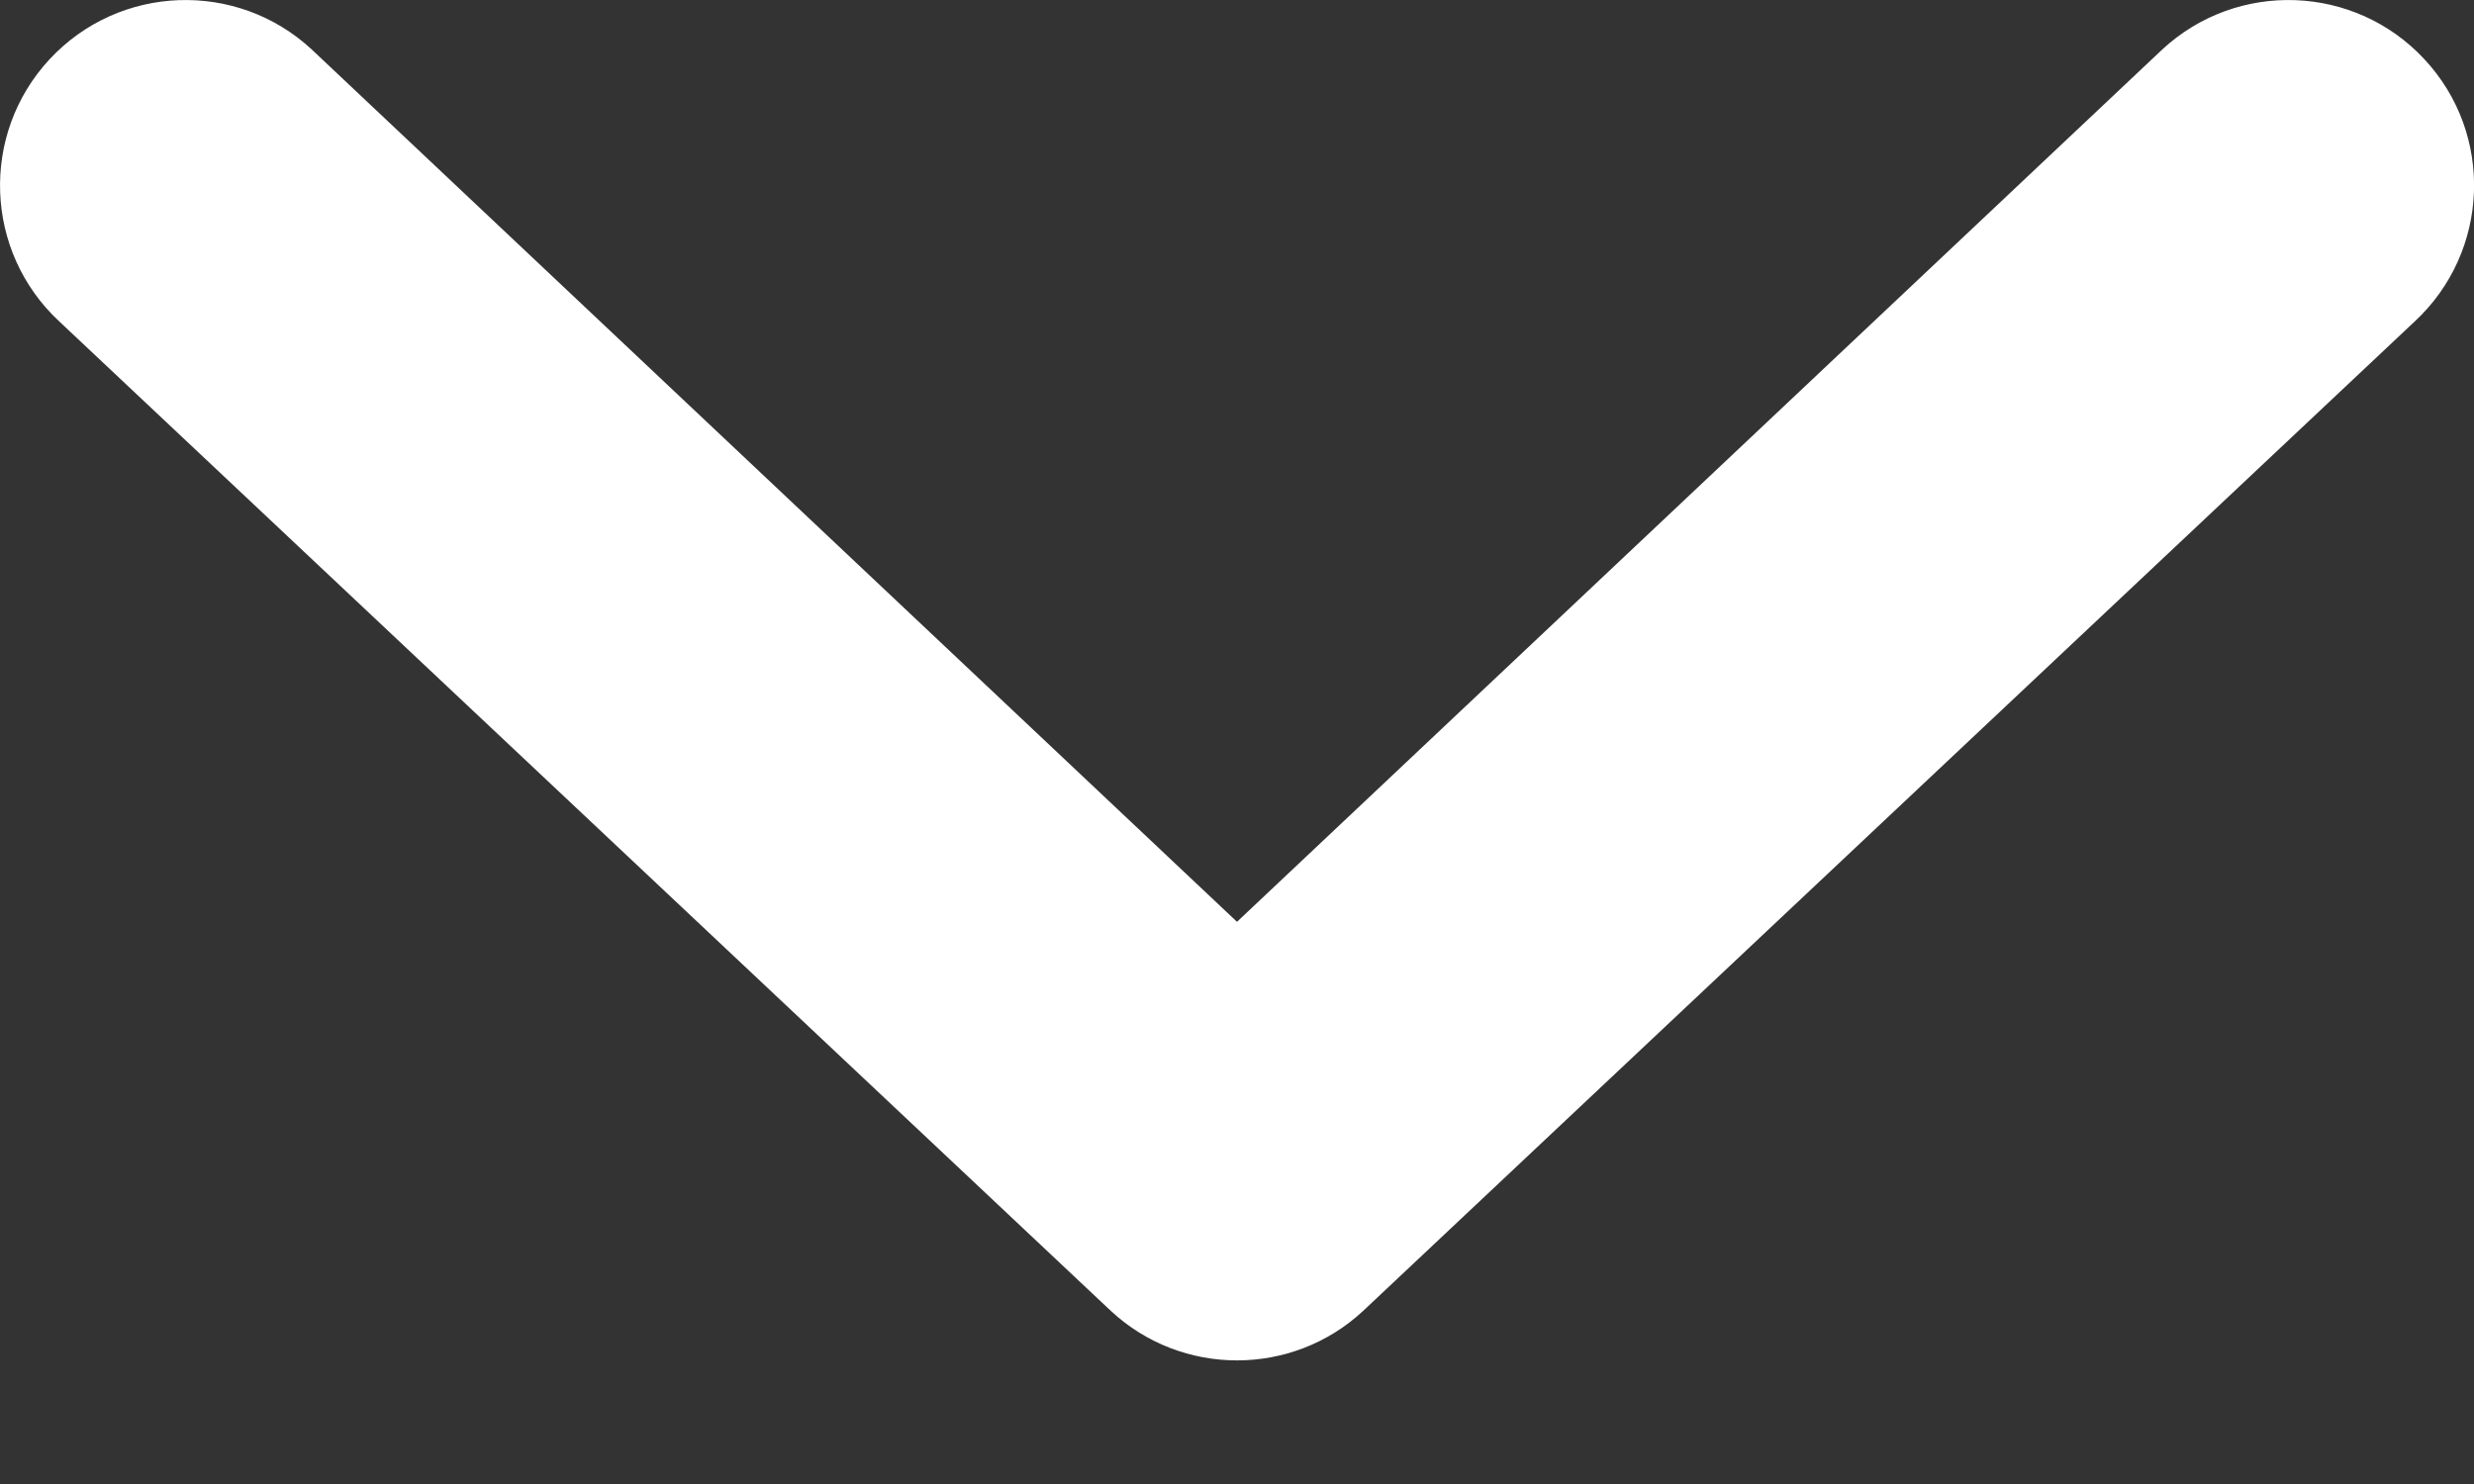 <?xml version="1.0" encoding="UTF-8"?> <svg xmlns="http://www.w3.org/2000/svg" width="10" height="6" viewBox="0 0 10 6" fill="none"><rect x="0" y="0" width="10" height="6" fill="#333333" stroke="none"/><path d="M0.2 0.24C0.482 -0.064 0.957 -0.081 1.26 0.2L5 3.727L8.74 0.2C9.043 -0.081 9.518 -0.064 9.8 0.24C10.082 0.543 10.064 1.018 9.76 1.3L5.51 5.3C5.223 5.567 4.777 5.567 4.49 5.3L0.24 1.3C-0.064 1.018 -0.081 0.543 0.2 0.24Z" fill="white"></path></svg> 